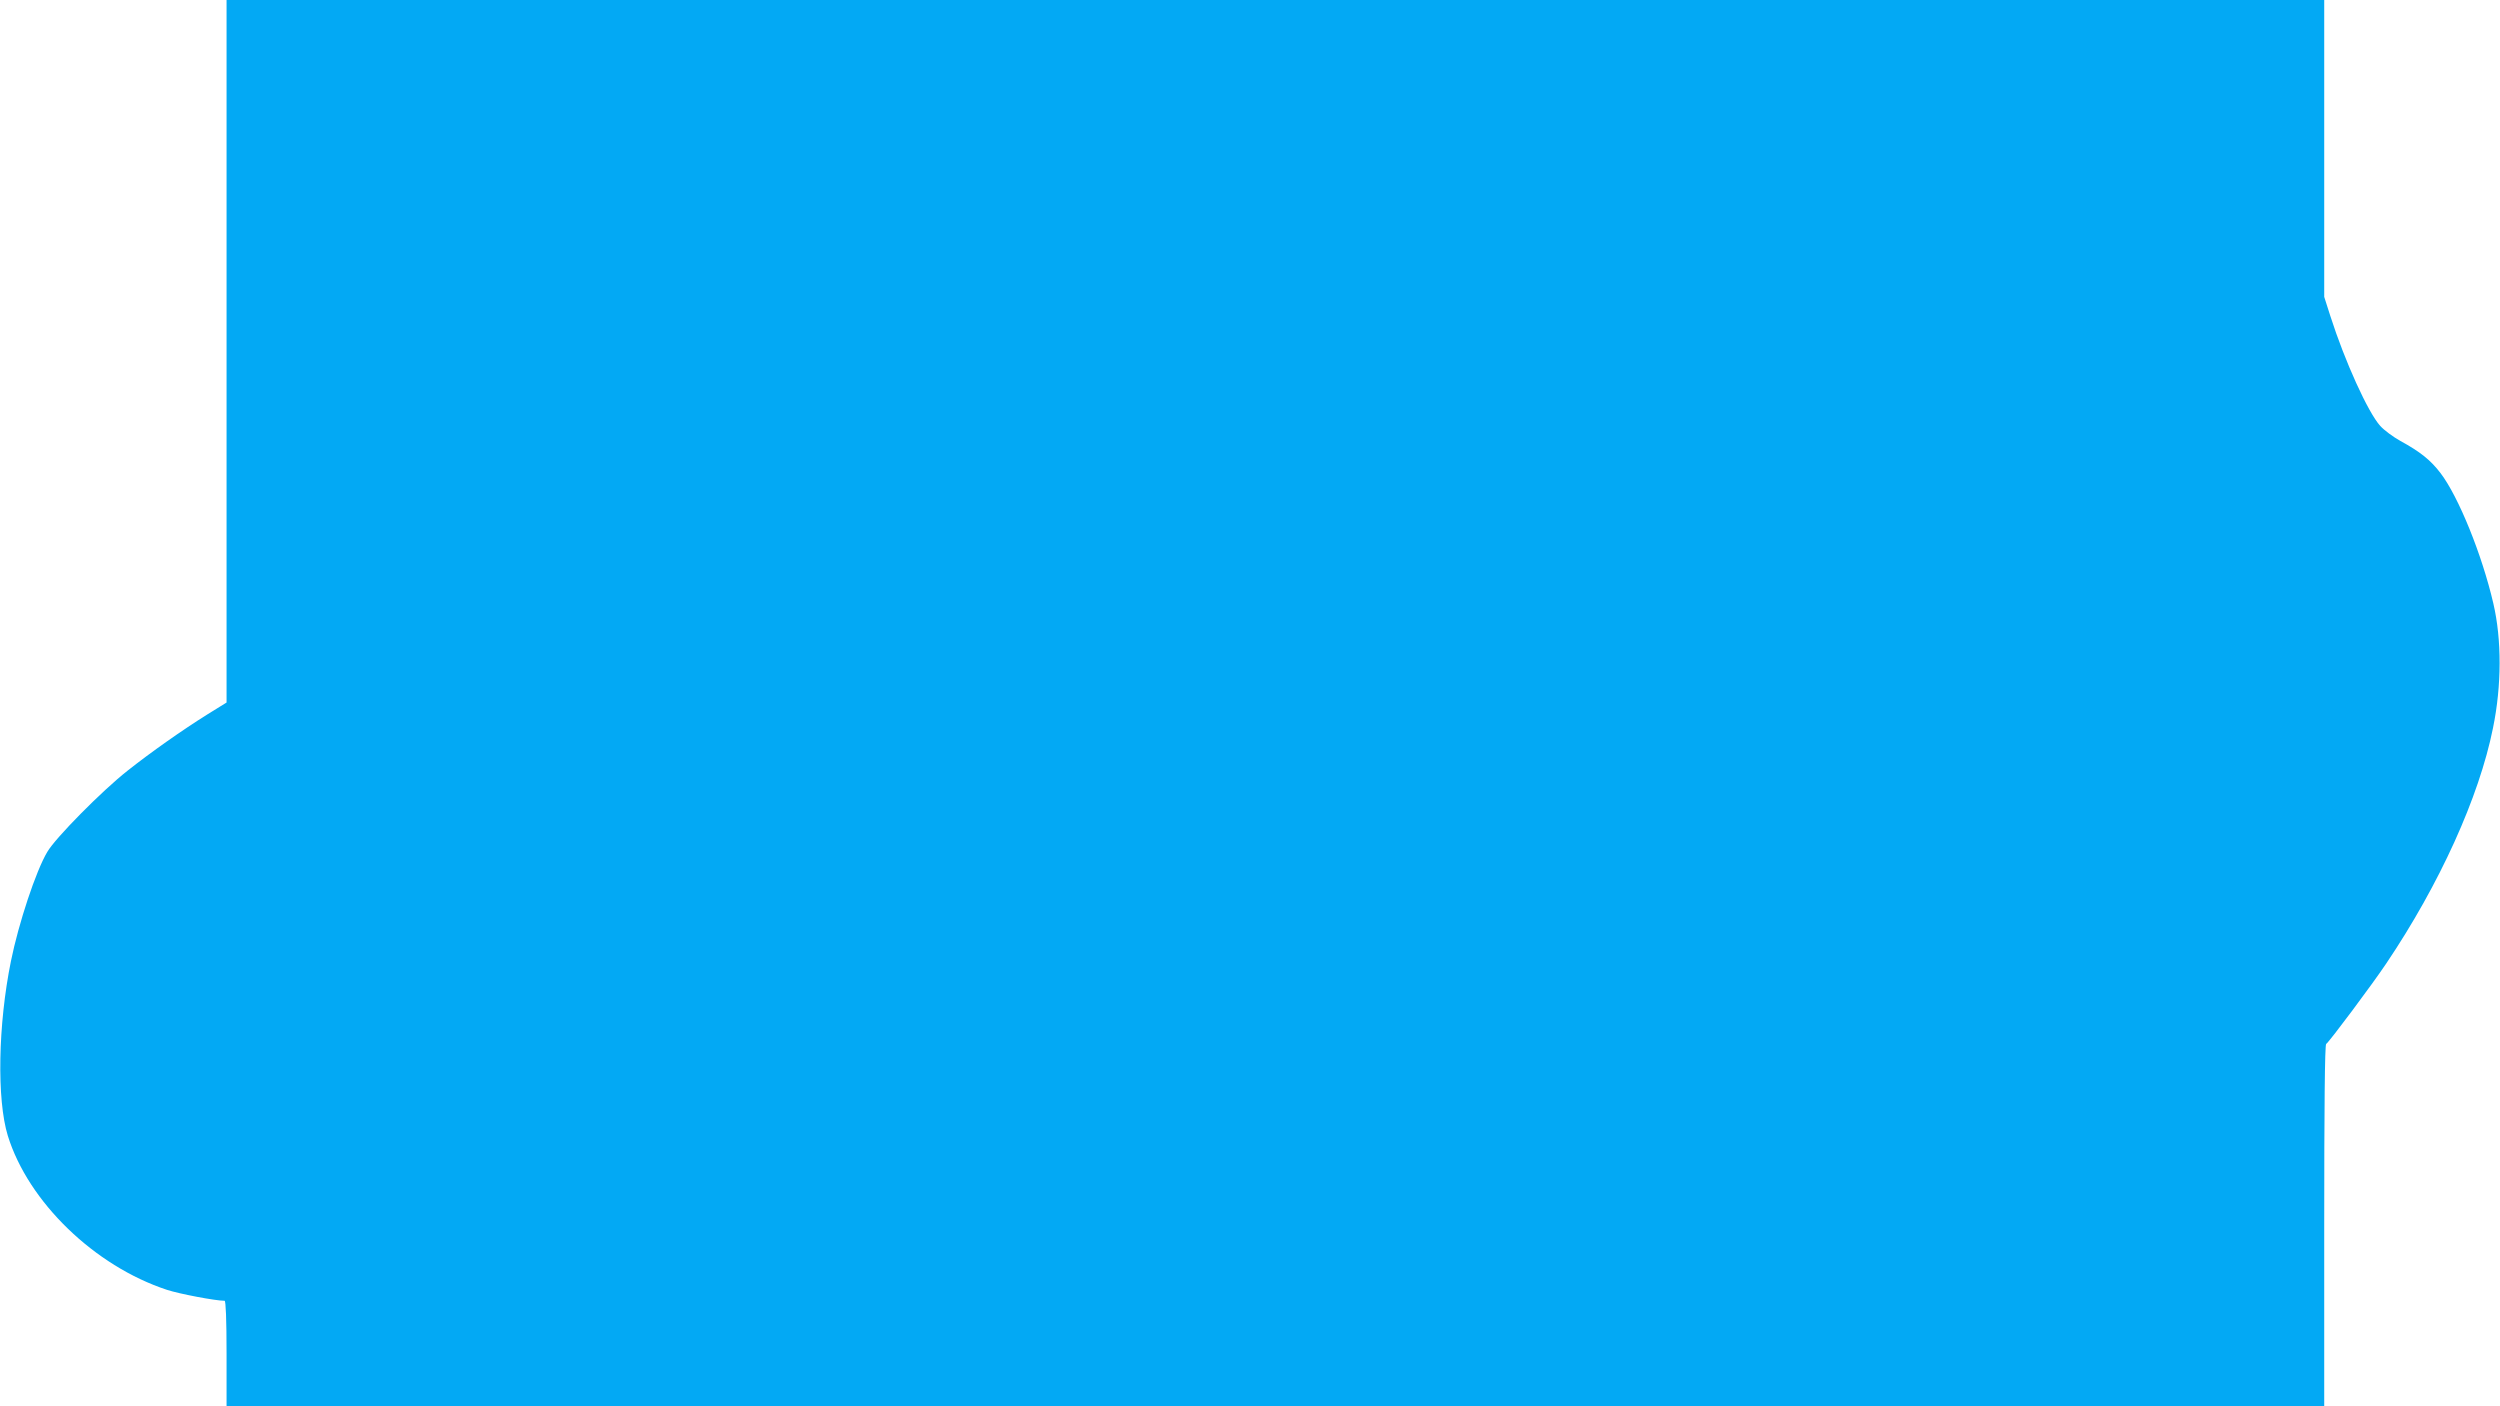<?xml version="1.0" standalone="no"?>
<!DOCTYPE svg PUBLIC "-//W3C//DTD SVG 20010904//EN"
 "http://www.w3.org/TR/2001/REC-SVG-20010904/DTD/svg10.dtd">
<svg version="1.0" xmlns="http://www.w3.org/2000/svg"
 width="1280pt" height="720pt" viewBox="0 0 1280 720"
 preserveAspectRatio="xMidYMid meet">
<g transform="translate(0,720) scale(0.1,-0.1)"
fill="#03a9f4" stroke="none">
<path d="M1160 5402 l0 -1799 -97 -60 c-131 -82 -290 -194 -410 -289 -131
-103 -370 -345 -411 -416 -58 -97 -147 -366 -186 -559 -66 -325 -73 -708 -16
-894 105 -339 444 -667 815 -789 64 -21 249 -56 295 -56 6 0 10 -95 10 -270
l0 -270 5370 0 5370 0 0 924 c0 604 3 927 10 931 15 9 238 308 307 411 274
407 476 853 547 1206 45 219 45 453 2 638 -58 250 -178 546 -270 667 -51 67
-103 109 -207 166 -36 20 -82 54 -102 76 -63 70 -181 330 -256 564 l-31 97 0
760 0 760 -5370 0 -5370 0 0 -1798z"/>
</g>
</svg>
